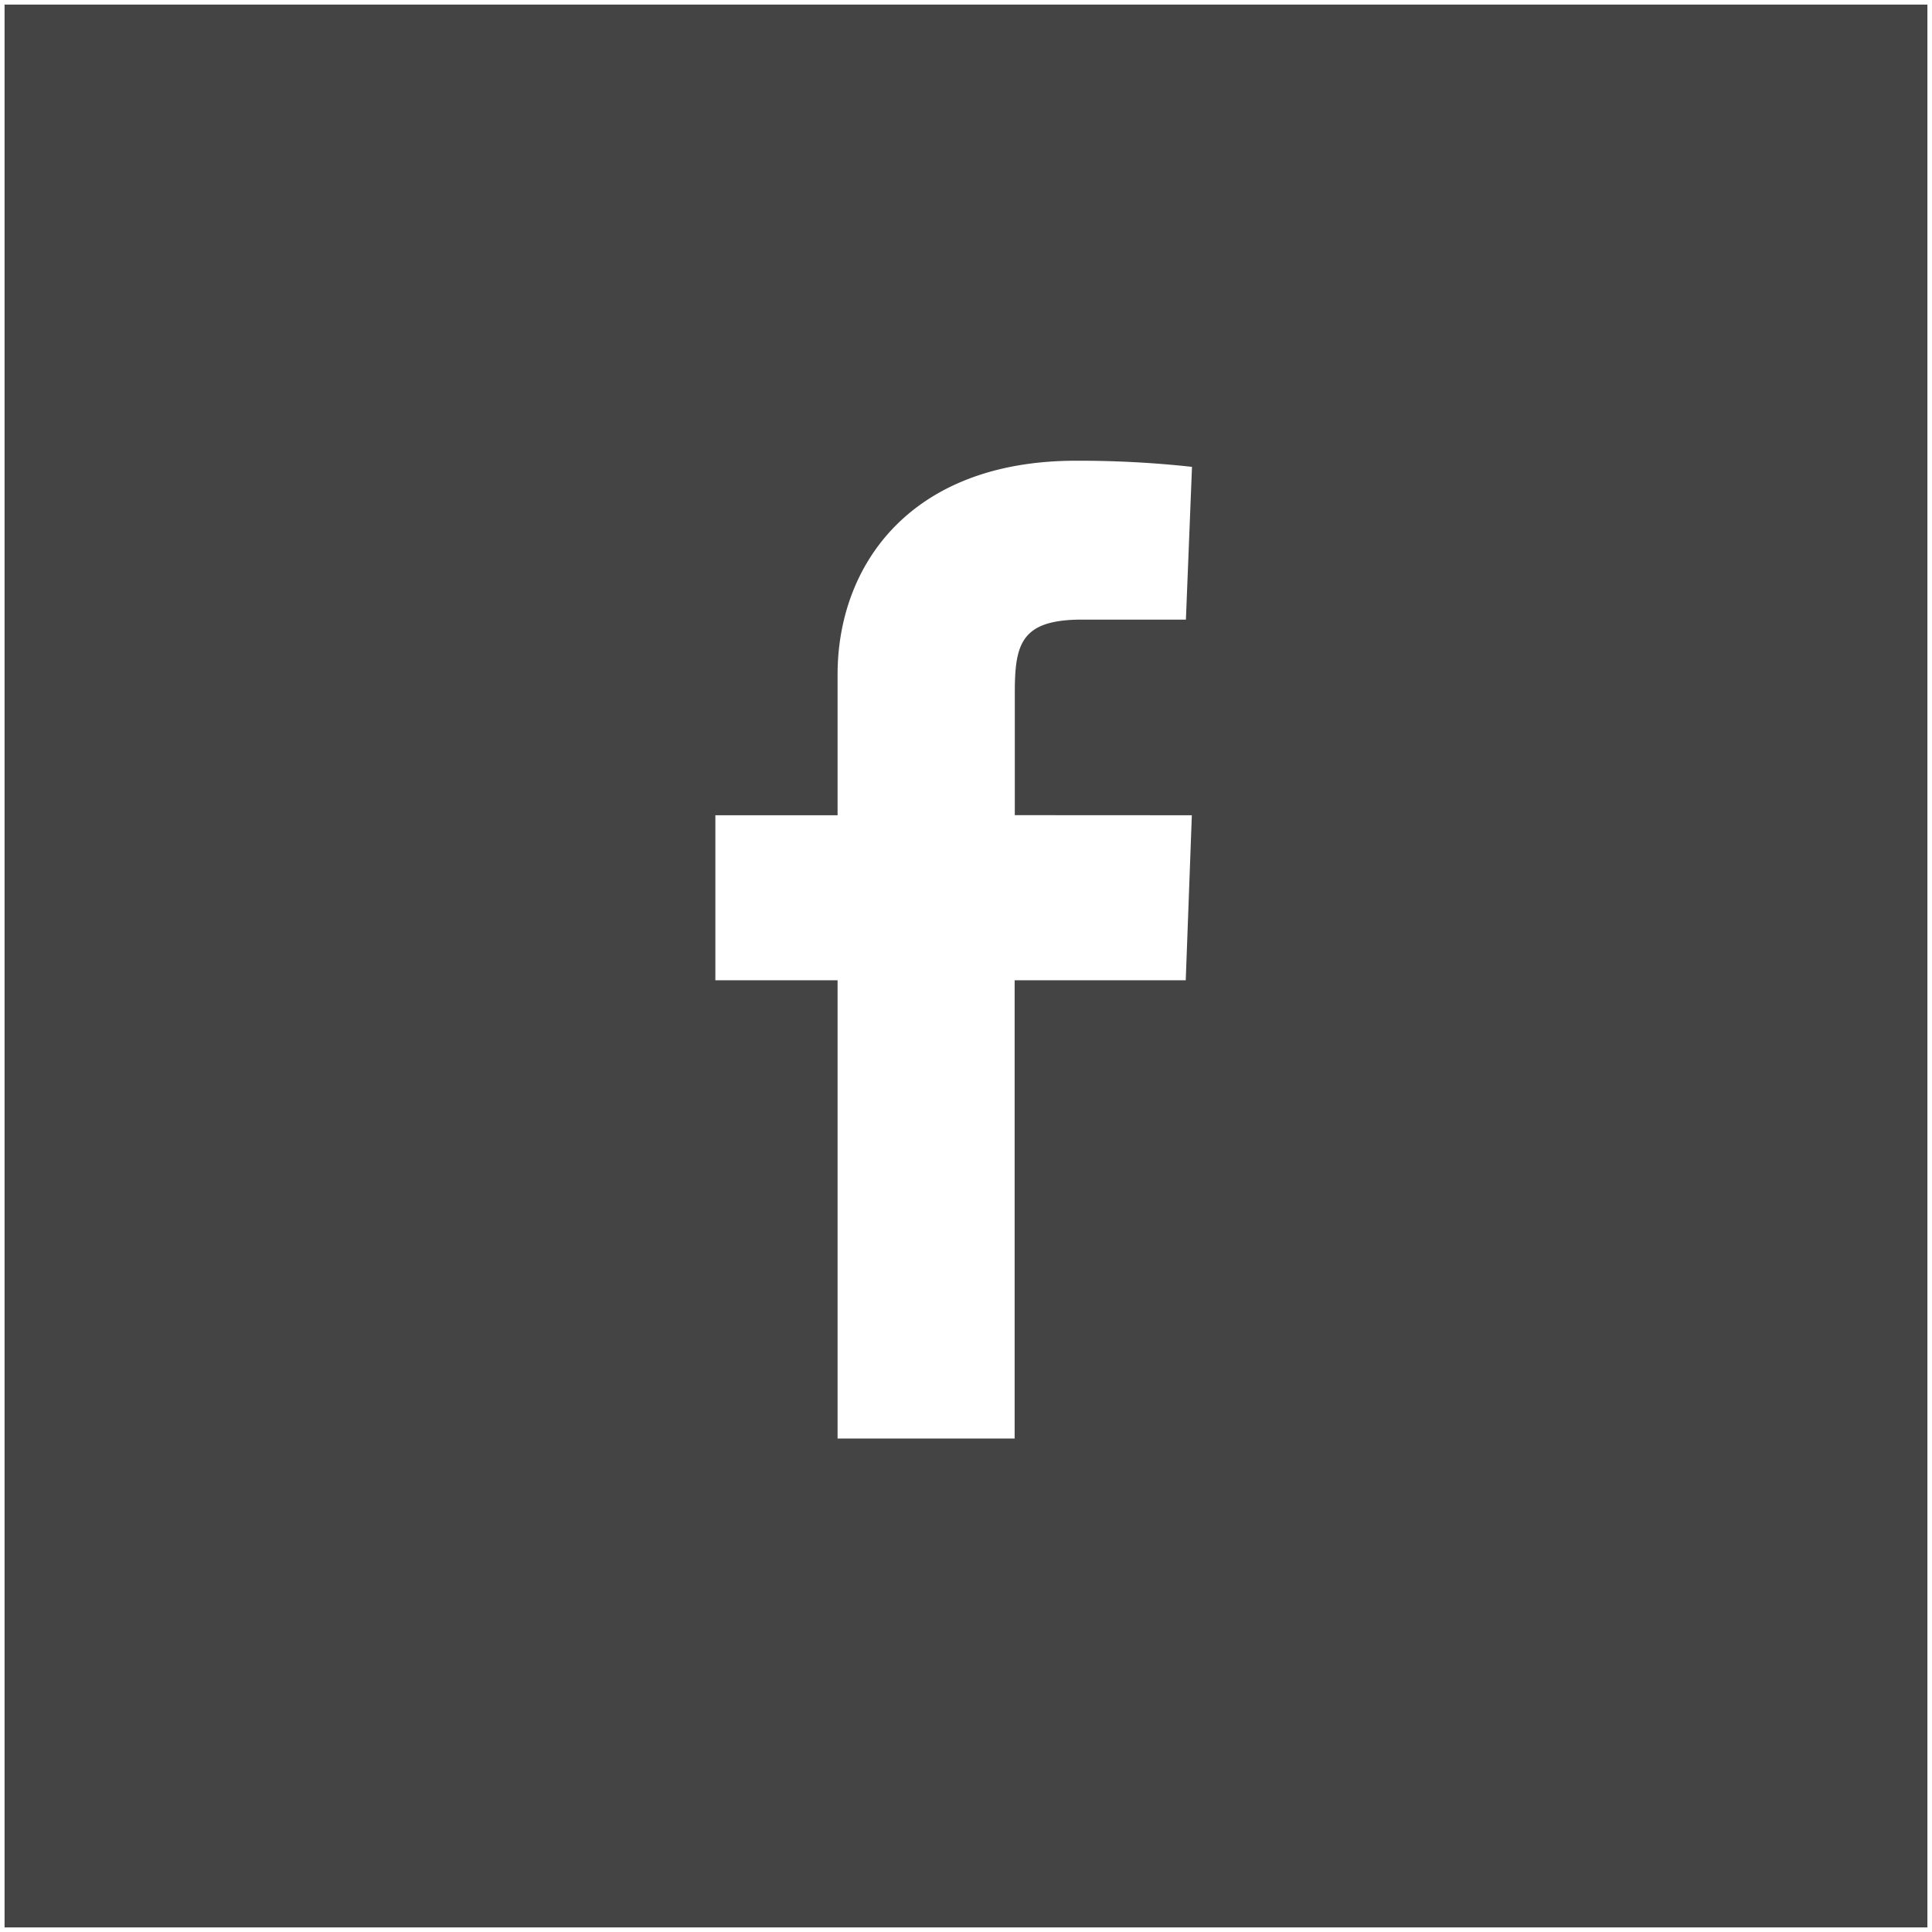 <svg viewBox="0 0 59.281 59.281" xmlns="http://www.w3.org/2000/svg"><path d="m.14.14v59h59v-59zm36.43 24.875-.187 5.063h-5.25v14.062h-5.433v-14.062h-3.75v-5.063h3.75v-4.315c0-3.375 2.25-6.563 7.313-6.563a31.738 31.738 0 0 1 3.562.188l-.187 4.687h-3.188c-1.875 0-2.062.75-2.062 2.25v3.75z" fill="#444"/></svg>